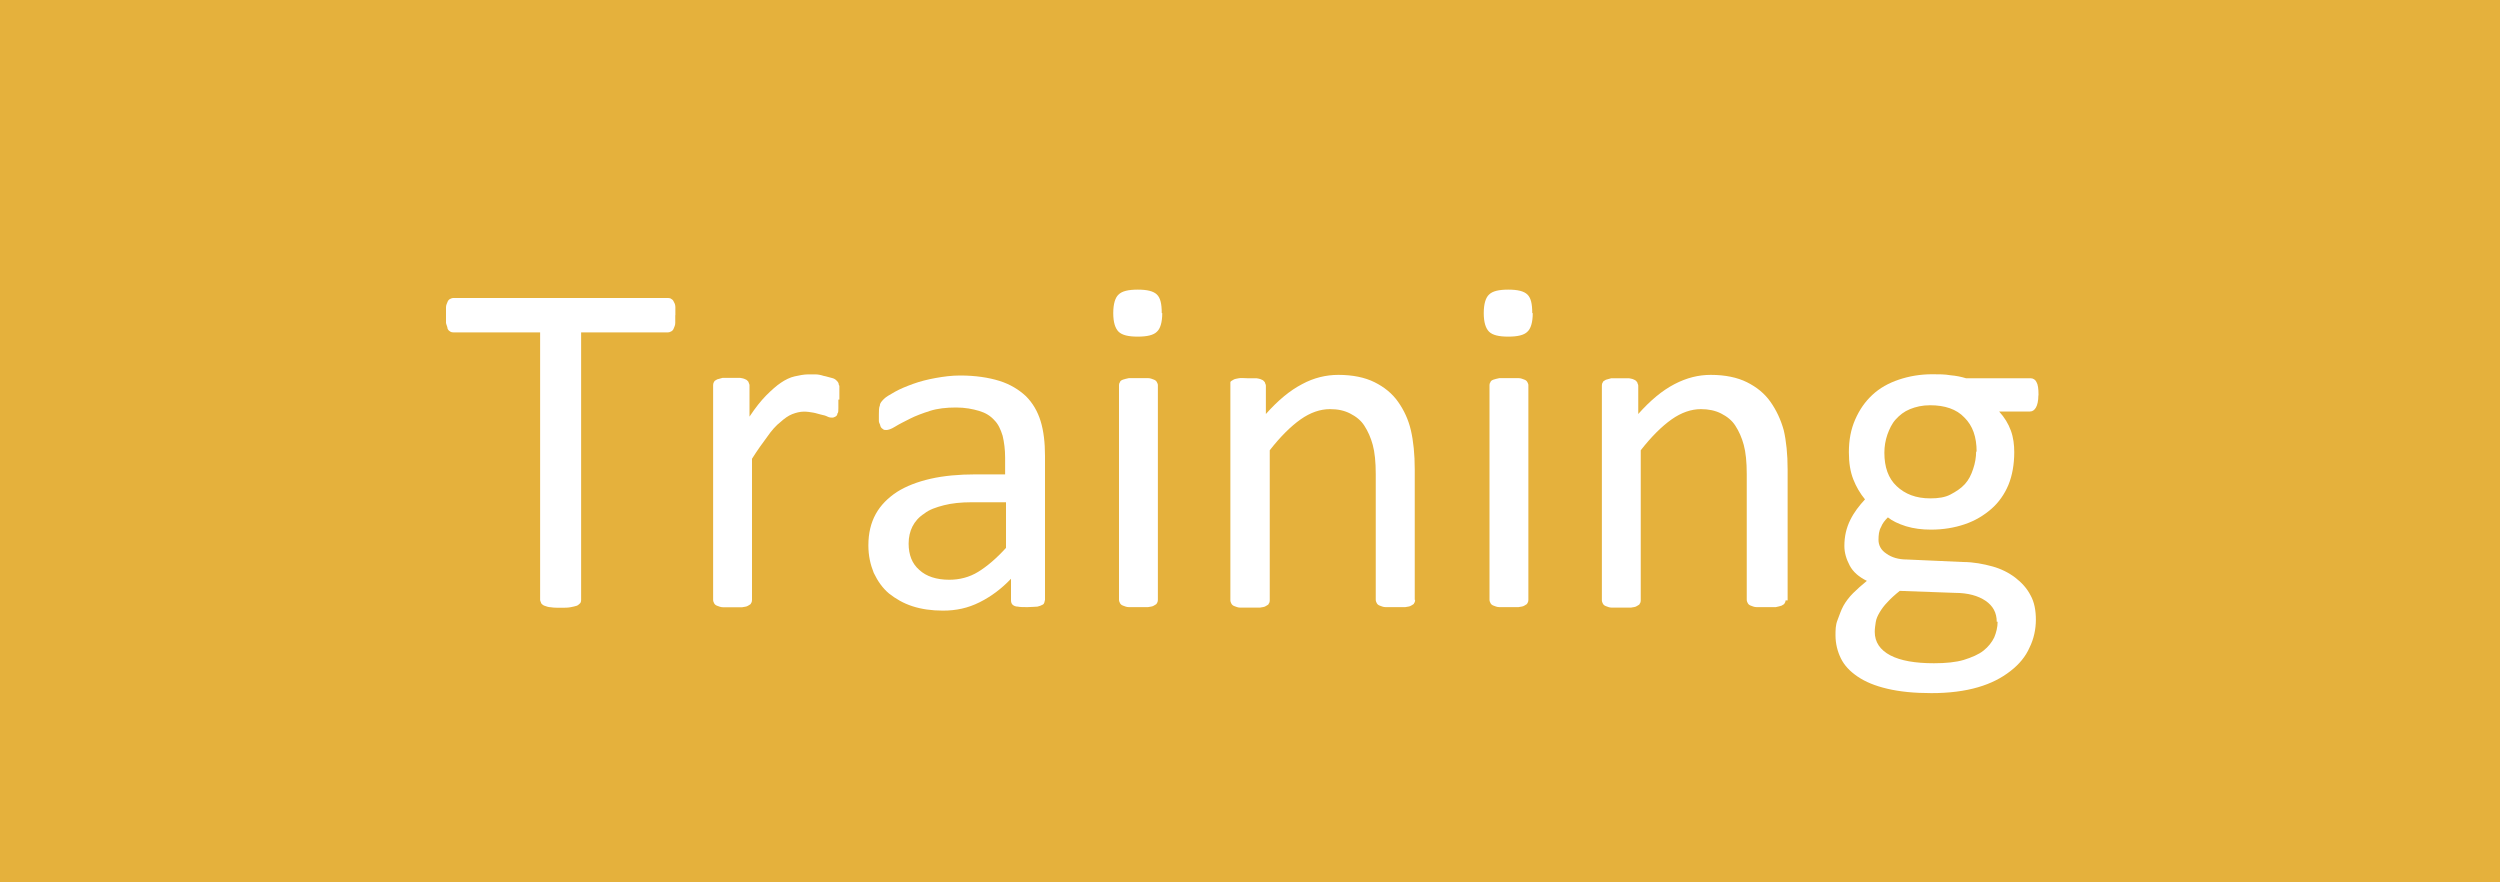 <?xml version="1.0" encoding="UTF-8"?>
<svg id="Ebene_1" data-name="Ebene 1" xmlns="http://www.w3.org/2000/svg" viewBox="0 0 200 70.6">
  <defs>
    <style>
      .cls-1 {
        fill: #fff;
      }

      .cls-2 {
        fill: #e5b13c;
      }
    </style>
  </defs>
  <rect class="cls-2" width="200" height="70.6"/>
  <g>
    <path class="cls-1" d="M54.02,25.21v.63c0,.2-.08.31-.12.43s-.12.2-.2.24c-.08.04-.16.08-.27.08h-6.94v21.4s0,.2-.08.27-.16.16-.27.2-.31.08-.51.12-.47.04-.78.04-.55,0-.78-.04c-.2,0-.39-.08-.51-.12-.12-.04-.2-.12-.27-.2,0-.08-.08-.16-.08-.27v-21.4h-6.94s-.2,0-.27-.08c-.08-.04-.16-.12-.2-.24,0-.12-.08-.24-.12-.43v-1.25c0-.2.08-.31.12-.43s.12-.2.2-.24c.08-.04.16-.08.27-.08h17.17s.2,0,.27.08c.08.04.16.12.2.24.08.12.12.27.12.43v.63h-.01Z"/>
    <path class="cls-1" d="M67.07,31.95v.71c0,.2,0,.35-.08.43,0,.12-.08.2-.16.24s-.16.08-.24.08-.24,0-.39-.08-.31-.12-.51-.16-.39-.12-.63-.16-.47-.08-.74-.08c-.31,0-.63.08-.94.2s-.63.35-.94.63c-.35.27-.71.67-1.06,1.18-.35.47-.78,1.06-1.22,1.76v11.29s0,.2-.08.27c0,.08-.12.12-.24.2s-.27.08-.47.12h-1.53c-.2,0-.35-.08-.47-.12-.12-.04-.2-.12-.24-.2s-.08-.16-.08-.27v-17.17s0-.2.08-.27c0-.08.12-.12.24-.2.12-.04.27-.08.43-.12h1.41s.31.04.43.12c.12.04.16.12.24.2,0,.08.08.16.08.27v2.51c.47-.71.9-1.25,1.33-1.69.43-.43.82-.78,1.18-1.02.35-.24.74-.43,1.1-.51s.74-.16,1.1-.16h.55c.2,0,.43.04.67.12.24.04.43.12.63.16s.31.12.39.2.12.12.16.2,0,.12.08.24v1.1h-.08v-.02Z"/>
    <path class="cls-1" d="M83.58,48.02s0,.27-.16.35-.24.12-.43.16c-.2,0-.43.04-.78.04s-.59,0-.78-.04c-.2,0-.35-.08-.43-.16-.08-.08-.12-.2-.12-.35v-1.72c-.74.78-1.57,1.41-2.51,1.88s-1.88.67-2.94.67c-.9,0-1.72-.12-2.43-.35-.74-.24-1.33-.59-1.88-1.02-.51-.43-.9-.98-1.22-1.65-.27-.67-.43-1.37-.43-2.2,0-.98.2-1.8.59-2.51s.98-1.29,1.69-1.76c.74-.47,1.65-.82,2.7-1.06s2.27-.35,3.61-.35h2.35v-1.33c0-.67-.08-1.25-.2-1.76-.16-.51-.35-.94-.67-1.25-.31-.35-.71-.59-1.22-.74s-1.1-.27-1.84-.27c-.78,0-1.49.08-2.08.27s-1.14.39-1.61.63-.86.43-1.18.63-.55.27-.71.27c-.12,0-.2,0-.27-.08-.08-.04-.16-.12-.2-.24,0-.12-.12-.24-.12-.39v-.51c0-.31,0-.59.08-.74,0-.2.16-.35.31-.51s.47-.35.9-.59.9-.43,1.45-.63c.55-.2,1.14-.35,1.8-.47.67-.12,1.29-.2,1.96-.2,1.22,0,2.27.16,3.14.43s1.57.71,2.12,1.22c.55.55.94,1.22,1.18,2s.35,1.72.35,2.78v11.56h-.04.02ZM80.44,40.18h-2.7c-.86,0-1.61.08-2.23.24s-1.18.35-1.57.67c-.43.27-.74.63-.94,1.02s-.31.86-.31,1.37c0,.9.27,1.61.86,2.12.55.51,1.37.78,2.39.78.82,0,1.61-.2,2.31-.63s1.45-1.06,2.23-1.92v-3.65s-.04,0-.04,0Z"/>
    <path class="cls-1" d="M92.98,25.05c0,.74-.16,1.25-.43,1.49-.27.27-.78.39-1.53.39s-1.25-.12-1.53-.39c-.27-.27-.43-.74-.43-1.49s.16-1.25.43-1.49c.27-.27.78-.39,1.53-.39s1.25.12,1.53.39.39.74.39,1.49h.04ZM92.63,47.98s0,.2-.08.27c0,.08-.12.12-.24.2s-.27.08-.47.12h-1.53c-.2,0-.35-.08-.47-.12s-.2-.12-.24-.2-.08-.16-.08-.27v-17.17s0-.16.08-.24c0-.08.12-.16.24-.2s.27-.08.47-.12h1.53c.2,0,.35.08.47.12s.2.12.24.2.08.16.08.24v17.17Z"/>
    <path class="cls-1" d="M113.21,47.98s0,.2-.08.27c0,.08-.12.12-.24.2s-.27.08-.47.12h-1.57c-.2,0-.35-.08-.47-.12s-.2-.12-.24-.2-.08-.16-.08-.27v-10.04c0-.98-.08-1.76-.24-2.35s-.39-1.1-.67-1.53c-.27-.43-.67-.74-1.14-.98s-.98-.35-1.61-.35c-.78,0-1.57.27-2.35.82s-1.61,1.37-2.47,2.47v12s0,.2-.08.27c0,.08-.12.12-.24.2s-.27.08-.47.12h-1.57c-.2,0-.35-.08-.47-.12s-.2-.12-.24-.2-.08-.16-.08-.27v-17.44c0-.08.12-.12.24-.2s.27-.08.43-.12.43,0,.71,0h.71s.31.04.43.12c.12.04.16.12.24.2,0,.08.08.16.08.27v2.27c.98-1.1,1.92-1.88,2.9-2.39.94-.51,1.92-.74,2.9-.74,1.14,0,2.12.2,2.9.59s1.41.9,1.88,1.57.82,1.41,1.02,2.27.31,1.92.31,3.14v10.47h-.04l.04-.04h.03Z"/>
    <path class="cls-1" d="M122.62,25.05c0,.74-.16,1.25-.43,1.49-.27.27-.78.39-1.53.39s-1.25-.12-1.53-.39c-.27-.27-.43-.74-.43-1.49s.16-1.25.43-1.49c.27-.27.78-.39,1.53-.39s1.25.12,1.53.39.39.74.39,1.49h.04ZM122.27,47.98s0,.2-.08.27c0,.08-.12.12-.24.2s-.27.08-.47.12h-1.53c-.2,0-.35-.08-.47-.12s-.2-.12-.24-.2-.08-.16-.08-.27v-17.17s0-.16.08-.24c0-.08.12-.16.24-.2s.27-.08.47-.12h1.53c.2,0,.35.08.47.12s.2.12.24.2.08.16.08.24v17.17Z"/>
    <path class="cls-1" d="M142.85,47.98s0,.2-.08.27c0,.08-.12.12-.24.2-.12.04-.27.08-.47.12h-1.53c-.2,0-.35-.08-.47-.12s-.2-.12-.24-.2-.08-.16-.08-.27v-10.04c0-.98-.08-1.76-.24-2.35s-.39-1.1-.67-1.53c-.27-.43-.67-.74-1.14-.98s-1.02-.35-1.61-.35c-.78,0-1.57.27-2.35.82s-1.61,1.37-2.47,2.47v12s0,.2-.08.27c0,.08-.12.12-.24.2s-.27.08-.47.12h-1.53c-.2,0-.35-.08-.47-.12-.12-.04-.2-.12-.24-.2s-.08-.16-.08-.27v-17.17s0-.2.08-.27c0-.08.12-.12.24-.2.12-.04.27-.08.43-.12h1.41s.31.04.43.12c.12.04.16.12.24.2,0,.08.08.16.08.27v2.27c.98-1.1,1.92-1.88,2.9-2.39s1.92-.74,2.9-.74c1.14,0,2.12.2,2.9.59s1.41.9,1.88,1.57.82,1.41,1.06,2.27c.2.86.31,1.92.31,3.14v10.47h-.2v-.04h.04Z"/>
    <path class="cls-1" d="M163.07,31.63c0,.43-.08.78-.2.98s-.27.31-.47.31h-2.47c.43.47.74.98.94,1.53s.27,1.14.27,1.72c0,.98-.16,1.88-.47,2.63-.31.74-.78,1.41-1.37,1.92s-1.29.94-2.12,1.22-1.72.43-2.7.43c-.71,0-1.37-.08-2-.27-.63-.2-1.1-.43-1.45-.71-.24.24-.43.47-.55.78-.16.27-.2.63-.2,1.02,0,.43.2.82.63,1.1.43.31.98.47,1.65.47l4.47.2c.86,0,1.65.16,2.35.35s1.33.51,1.84.9c.51.39.94.86,1.22,1.41.31.55.43,1.22.43,1.96s-.16,1.53-.51,2.23c-.31.71-.82,1.33-1.53,1.88s-1.53.98-2.59,1.29-2.31.47-3.72.47-2.55-.12-3.53-.35-1.76-.55-2.39-.98-1.06-.9-1.33-1.45-.43-1.18-.43-1.84c0-.43,0-.82.16-1.22s.27-.78.47-1.14.47-.71.78-1.02.67-.63,1.1-.98c-.63-.31-1.1-.71-1.37-1.22s-.43-1.02-.43-1.57c0-.78.16-1.45.47-2.08s.71-1.14,1.18-1.65c-.39-.47-.71-1.02-.94-1.61s-.35-1.29-.35-2.16c0-.98.16-1.84.51-2.63s.78-1.41,1.37-1.96,1.29-.94,2.12-1.22,1.72-.43,2.67-.43c.51,0,1.02,0,1.45.08.47.04.86.12,1.25.24h5.17c.2,0,.39.12.47.31.12.2.16.55.16.98h0v.08ZM158.13,36.14c0-1.18-.31-2.08-.98-2.74-.63-.67-1.57-.98-2.74-.98-.63,0-1.14.12-1.61.31s-.82.47-1.14.82-.51.78-.67,1.22c-.16.47-.24.94-.24,1.45,0,1.14.31,2.04.98,2.67s1.53.98,2.7.98c.63,0,1.18-.08,1.61-.31s.82-.47,1.14-.82.51-.74.67-1.22c.16-.47.24-.94.24-1.41h0l.04.04h0ZM159.74,49.75c0-.74-.31-1.29-.9-1.69s-1.41-.63-2.43-.63l-4.43-.16c-.39.31-.74.63-.98.9-.27.27-.47.55-.63.82s-.27.51-.31.78-.08.51-.08.78c0,.82.43,1.45,1.25,1.88s2,.63,3.49.63c.94,0,1.76-.08,2.39-.27.63-.2,1.18-.43,1.57-.74s.67-.67.86-1.06c.16-.39.27-.82.27-1.25h-.08,0Z"/>
  </g>
</svg>
